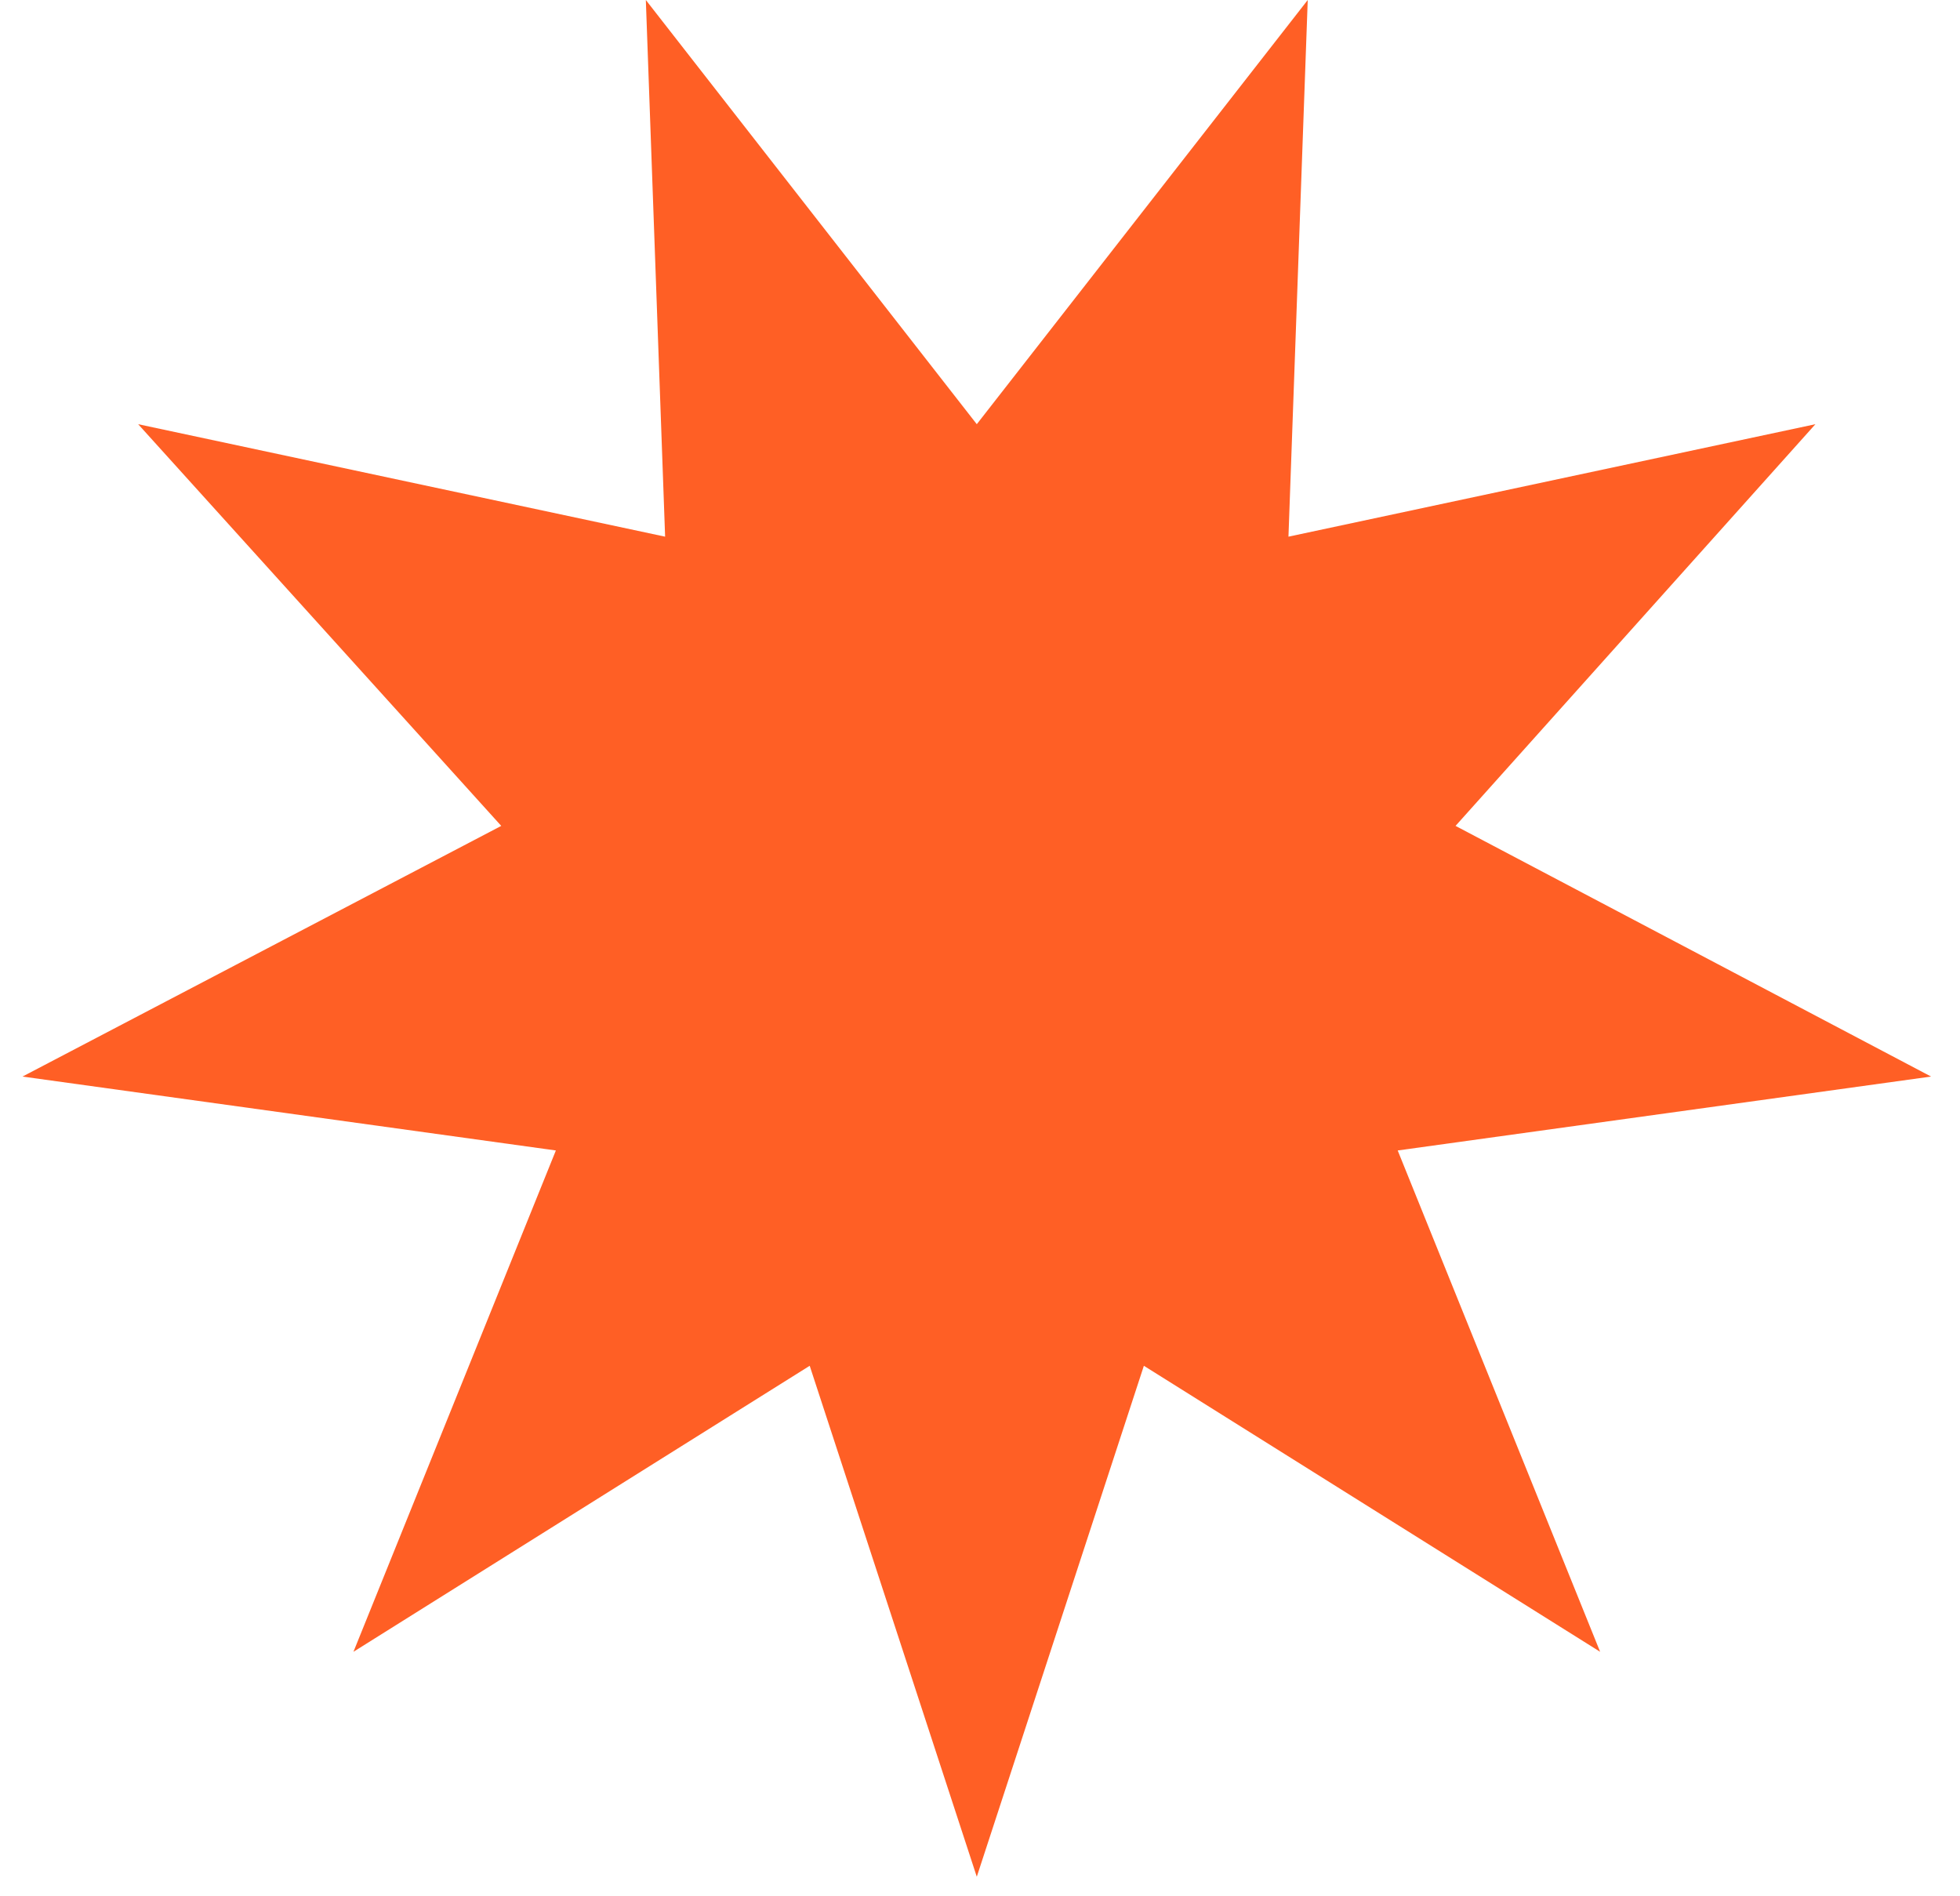 <svg width="61" height="59" viewBox="0 0 61 59" fill="none" xmlns="http://www.w3.org/2000/svg">
<path d="M30.4 13.2L40.7 0L40.1 16.7L56.5 13.2L45.3 25.7L60.1 33.5L43.5 35.8L49.8 51.4L35.6 42.5L30.4 58.4L25.2 42.5L11 51.4L17.3 35.8L0.7 33.5L15.6 25.7L4.3 13.2L20.7 16.7L20.1 0L30.4 13.2Z" fill="#FF5F25"/>
</svg>
